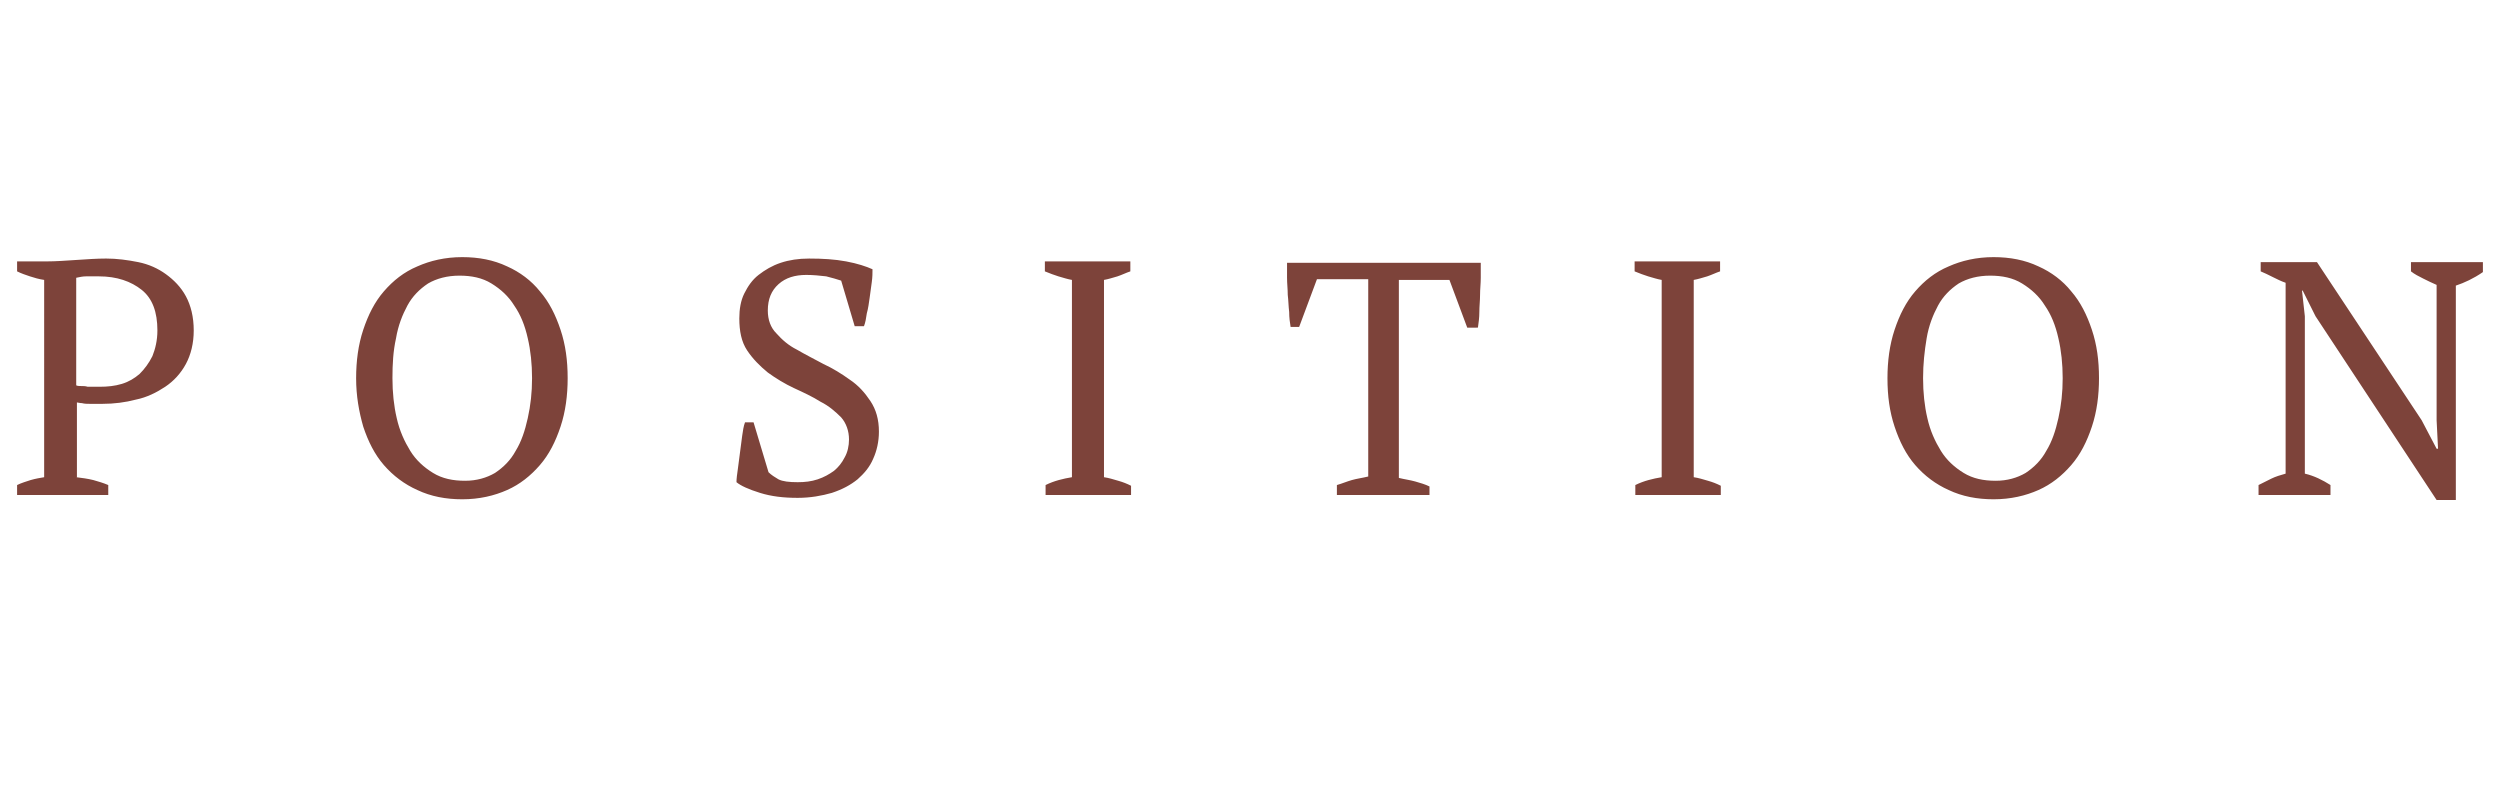 <svg xmlns="http://www.w3.org/2000/svg" viewBox="0 0 351 113"><path d="M10.7 67c.8.1 1.6.2 2.4.4.7.2 1.4.4 2.1.7v1.4H2.4v-1.4c.6-.3 1.3-.5 1.9-.7.7-.2 1.3-.3 1.9-.4V39.3c-.7-.1-1.4-.3-2-.5s-1.2-.4-1.8-.7v-1.4h4.2c1.2 0 2.6-.1 4.1-.2s2.9-.2 4.2-.2c1.5 0 3 .2 4.5.5s2.8.9 3.9 1.7c1.1.8 2.1 1.8 2.8 3.1.7 1.3 1.1 2.9 1.1 4.8 0 1.8-.4 3.4-1.1 4.7-.7 1.3-1.7 2.4-2.9 3.2-1.2.8-2.6 1.5-4.1 1.8-1.5.4-3.1.6-4.7.6h-1.8c-.4 0-.7 0-1.1-.1-.3 0-.6-.1-.7-.1V67h-.1zm3.2-28.2h-1.8c-.5 0-.9.1-1.4.2v15.1c.2.1.4.1.7.1s.6 0 .9.1H14c1.1 0 2.1-.1 3.1-.4s1.8-.8 2.5-1.4c.7-.7 1.3-1.5 1.8-2.5.4-1 .7-2.2.7-3.6 0-2.6-.7-4.5-2.2-5.7-1.5-1.2-3.5-1.9-6-1.9zM50 53.1c0-2.4.3-4.7 1-6.8.7-2.1 1.6-3.9 2.9-5.4 1.3-1.5 2.8-2.7 4.7-3.5 1.8-.8 3.9-1.3 6.3-1.3 2.3 0 4.4.4 6.3 1.3 1.8.8 3.4 2 4.6 3.5 1.3 1.5 2.2 3.3 2.9 5.4.7 2.1 1 4.3 1 6.8 0 2.4-.3 4.7-1 6.8-.7 2.1-1.6 3.9-2.9 5.4-1.3 1.5-2.8 2.7-4.6 3.5-1.8.8-3.9 1.3-6.3 1.3-2.3 0-4.4-.4-6.3-1.3-1.8-.8-3.4-2-4.7-3.5-1.3-1.5-2.2-3.3-2.9-5.4-.6-2.1-1-4.3-1-6.8zm5.1 0c0 2 .2 3.9.6 5.6.4 1.8 1.1 3.3 1.9 4.6.8 1.3 1.9 2.3 3.2 3.1 1.3.8 2.8 1.1 4.5 1.1 1.6 0 3-.4 4.2-1.1 1.2-.8 2.2-1.8 2.9-3.1.8-1.3 1.3-2.8 1.7-4.6.4-1.8.6-3.6.6-5.6s-.2-3.9-.6-5.6c-.4-1.8-1-3.3-1.9-4.6-.8-1.3-1.9-2.3-3.2-3.1-1.3-.8-2.8-1.1-4.5-1.1-1.7 0-3.2.4-4.4 1.1-1.2.8-2.2 1.8-2.9 3.1-.7 1.3-1.3 2.8-1.6 4.6-.4 1.8-.5 3.6-.5 5.6zm52.8 13.2c.4.4.9.7 1.4 1 .6.3 1.5.4 2.7.4 1 0 1.9-.1 2.8-.4s1.6-.7 2.3-1.2c.6-.5 1.1-1.1 1.5-1.9.4-.7.6-1.6.6-2.5 0-1.2-.4-2.3-1.1-3.1-.8-.8-1.7-1.6-2.9-2.2-1.1-.7-2.4-1.3-3.7-1.9-1.3-.6-2.6-1.4-3.7-2.2-1.1-.9-2.1-1.9-2.9-3.1s-1.1-2.7-1.1-4.5c0-1.3.2-2.5.7-3.5s1.1-1.9 2-2.6 1.9-1.3 3.1-1.7c1.2-.4 2.5-.6 4-.6 1.9 0 3.6.1 5.2.4s2.8.7 3.7 1.1c0 .5 0 1.1-.1 1.8s-.2 1.4-.3 2.2c-.1.7-.2 1.5-.4 2.2-.1.7-.2 1.3-.4 1.8H120l-1.9-6.4c-.6-.2-1.3-.4-2.1-.6-.9-.1-1.8-.2-2.8-.2-1.6 0-2.9.4-3.9 1.3s-1.5 2.1-1.5 3.7c0 1.3.4 2.4 1.2 3.2.8.9 1.7 1.7 2.9 2.3 1.2.7 2.4 1.3 3.7 2 1.3.6 2.6 1.4 3.7 2.2 1.2.8 2.1 1.8 2.9 3s1.2 2.6 1.2 4.3c0 1.4-.3 2.7-.8 3.8-.5 1.2-1.3 2.1-2.2 2.9-1 .8-2.1 1.4-3.6 1.9-1.4.4-3 .7-4.8.7-2 0-3.7-.2-5.3-.7-1.6-.5-2.7-1-3.3-1.5 0-.5.1-1.2.2-1.9s.2-1.5.3-2.3c.1-.8.2-1.6.3-2.3.1-.7.2-1.4.4-1.9h1.2l2.1 7zm50.9 3.2h-12v-1.4c1.2-.6 2.5-.9 3.7-1.1V39.3c-.6-.1-1.2-.3-1.9-.5-.6-.2-1.2-.4-1.9-.7v-1.4h12v1.4c-.6.2-1.2.5-1.8.7-.7.2-1.3.4-1.9.5V67c.7.1 1.3.3 2 .5s1.2.4 1.8.7v1.3zm42 0h-13.1v-1.4c.7-.2 1.4-.5 2.1-.7.7-.2 1.5-.3 2.3-.5V39.2h-7.2l-2.5 6.7h-1.2c-.1-.6-.2-1.3-.2-2.1-.1-.8-.1-1.6-.2-2.4 0-.8-.1-1.6-.1-2.4v-2.1h27.2V39c0 .8-.1 1.6-.1 2.4s-.1 1.6-.1 2.4-.1 1.5-.2 2.2H206l-2.5-6.7h-7.1v27.8c.8.2 1.6.3 2.3.5s1.4.4 2 .7v1.2h.1zm40.8 0h-12v-1.4c1.2-.6 2.5-.9 3.7-1.1V39.3c-.6-.1-1.2-.3-1.9-.5-.6-.2-1.2-.4-1.9-.7v-1.4h12v1.4c-.6.2-1.2.5-1.8.7-.7.2-1.3.4-1.9.5V67c.7.1 1.3.3 2 .5s1.2.4 1.8.7v1.3zM265 53.1c0-2.4.3-4.7 1-6.8.7-2.1 1.6-3.9 2.9-5.4s2.8-2.7 4.7-3.5c1.8-.8 3.9-1.3 6.3-1.3 2.3 0 4.4.4 6.3 1.3 1.8.8 3.4 2 4.6 3.5 1.3 1.5 2.2 3.3 2.9 5.4.7 2.1 1 4.3 1 6.8 0 2.4-.3 4.7-1 6.8-.7 2.1-1.6 3.9-2.9 5.4-1.3 1.5-2.8 2.7-4.6 3.5-1.8.8-3.9 1.3-6.3 1.3-2.3 0-4.4-.4-6.3-1.3-1.8-.8-3.4-2-4.7-3.5-1.3-1.5-2.2-3.3-2.9-5.4-.7-2.1-1-4.3-1-6.8zm5 0c0 2 .2 3.9.6 5.6.4 1.8 1.1 3.3 1.9 4.6.8 1.3 1.9 2.3 3.2 3.1 1.3.8 2.8 1.1 4.5 1.1 1.6 0 3-.4 4.2-1.1 1.2-.8 2.2-1.8 2.9-3.1.8-1.3 1.3-2.8 1.7-4.6.4-1.8.6-3.6.6-5.6s-.2-3.9-.6-5.6c-.4-1.8-1-3.3-1.9-4.6-.8-1.3-1.9-2.3-3.2-3.1-1.3-.8-2.8-1.1-4.5-1.1s-3.2.4-4.4 1.1c-1.2.8-2.2 1.8-2.9 3.1-.7 1.3-1.3 2.8-1.6 4.6-.3 1.8-.5 3.6-.5 5.6zm68.5-16.3h10.1v1.4c-1.3.9-2.6 1.5-3.8 1.9v30.1h-2.7l-17-25.8-1.8-3.6h-.1l.4 3.6v22.1c1.3.3 2.5.9 3.6 1.6v1.4h-10.1v-1.4l1.8-.9c.6-.3 1.3-.5 2-.7V39.7c-.6-.2-1.2-.5-1.8-.8-.6-.3-1.2-.6-1.7-.8v-1.3h7.9L340 59l2.1 4h.2l-.2-4V40c-.7-.3-1.3-.6-1.9-.9s-1.2-.6-1.7-1v-1.3z" fill="#7d433a"/></svg>